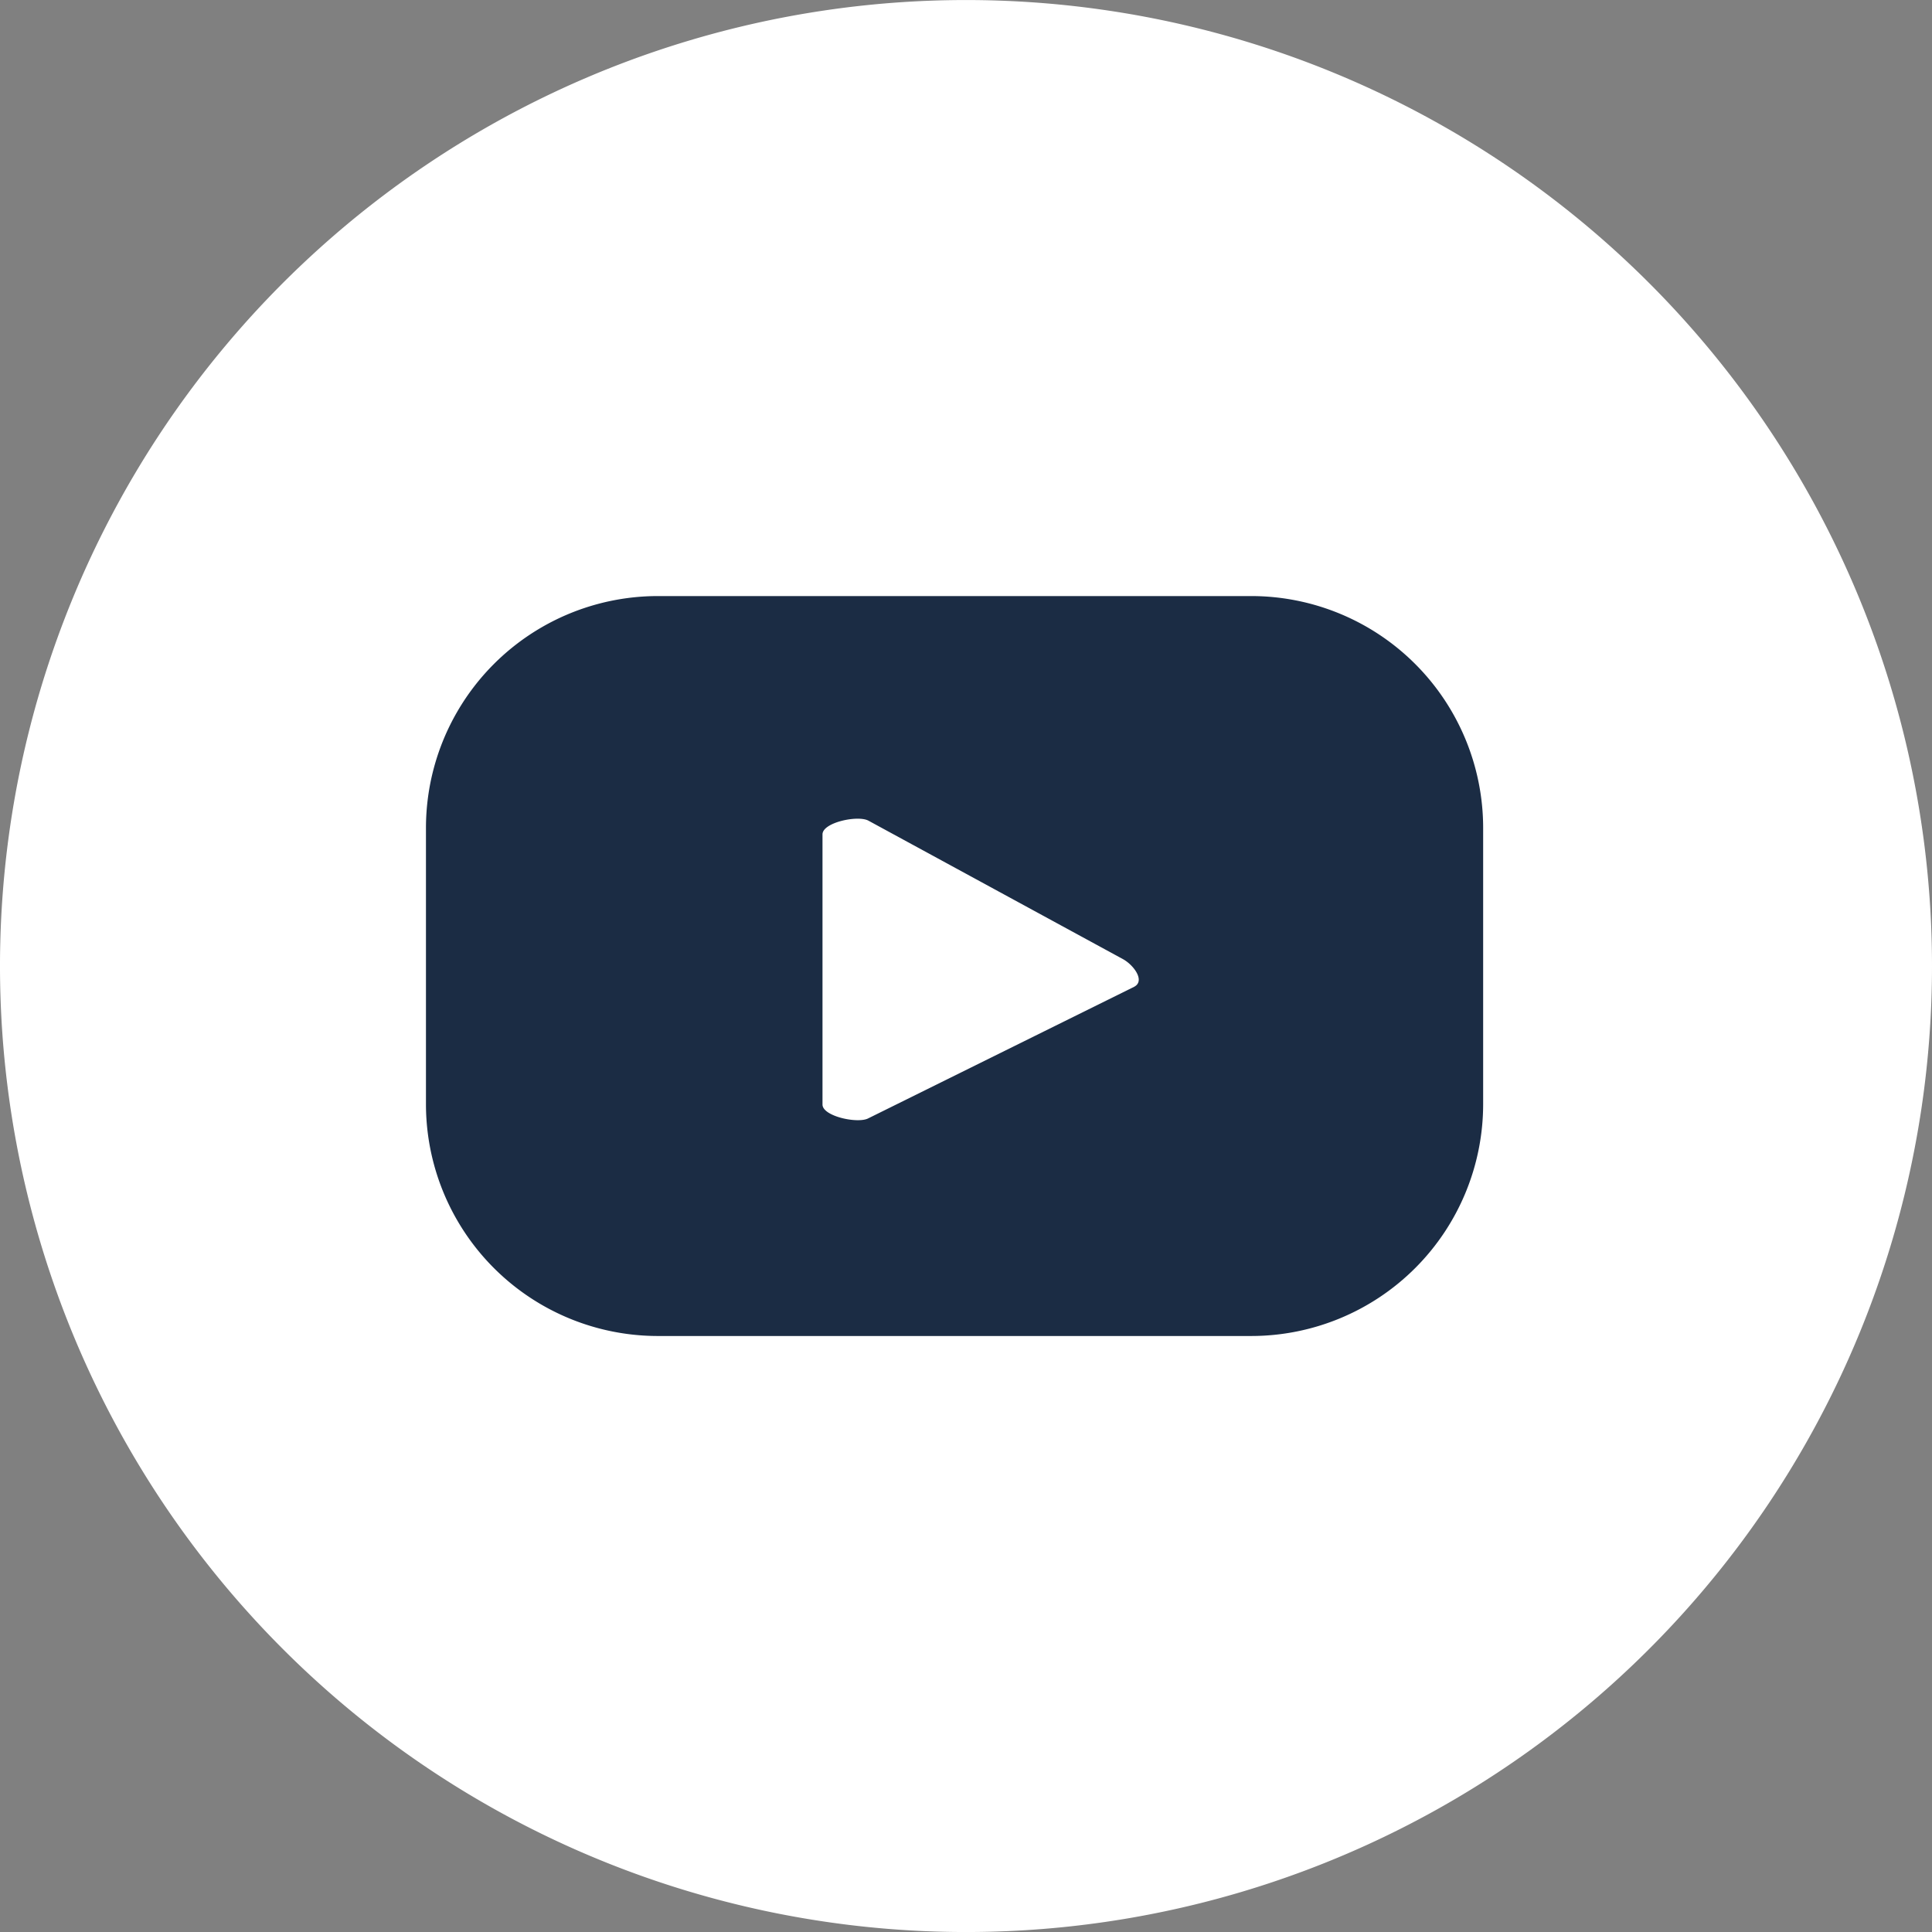<svg xmlns="http://www.w3.org/2000/svg" xmlns:xlink="http://www.w3.org/1999/xlink" width="58.242" height="58.242" viewBox="0 0 58.242 58.242">
  <rect x="0" y="0" width="58.242" height="58.242" fill="#808080" stroke="none"/>
  <defs>
    <clipPath id="clip-path">
      <rect id="Rectangle_66" data-name="Rectangle 66" width="58.242" height="58.242" fill="none"/>
    </clipPath>
  </defs>
  <g id="Group_132" data-name="Group 132" clip-path="url(#clip-path)">
    <path id="Path_14" data-name="Path 14" d="M58.242,29.121A29.121,29.121,0,1,1,29.121,0,29.121,29.121,0,0,1,58.242,29.121" transform="translate(0 0.001)" fill="#fff"/>
    <path id="Path_15" data-name="Path 15" d="M39.67,17.909a6.993,6.993,0,0,0-6.993-6.993H14.8A6.993,6.993,0,0,0,7.8,17.909V26.23A6.993,6.993,0,0,0,14.8,33.222h17.88A6.993,6.993,0,0,0,39.67,26.23ZM29.155,22.692l-8.018,3.967c-.314.17-1.383-.058-1.383-.415V18.1c0-.362,1.077-.589,1.391-.41l7.676,4.176c.323.183.66.649.334.825" transform="translate(5.041 7.053)" fill="#1b2c44"/>
  </g>
</svg>
